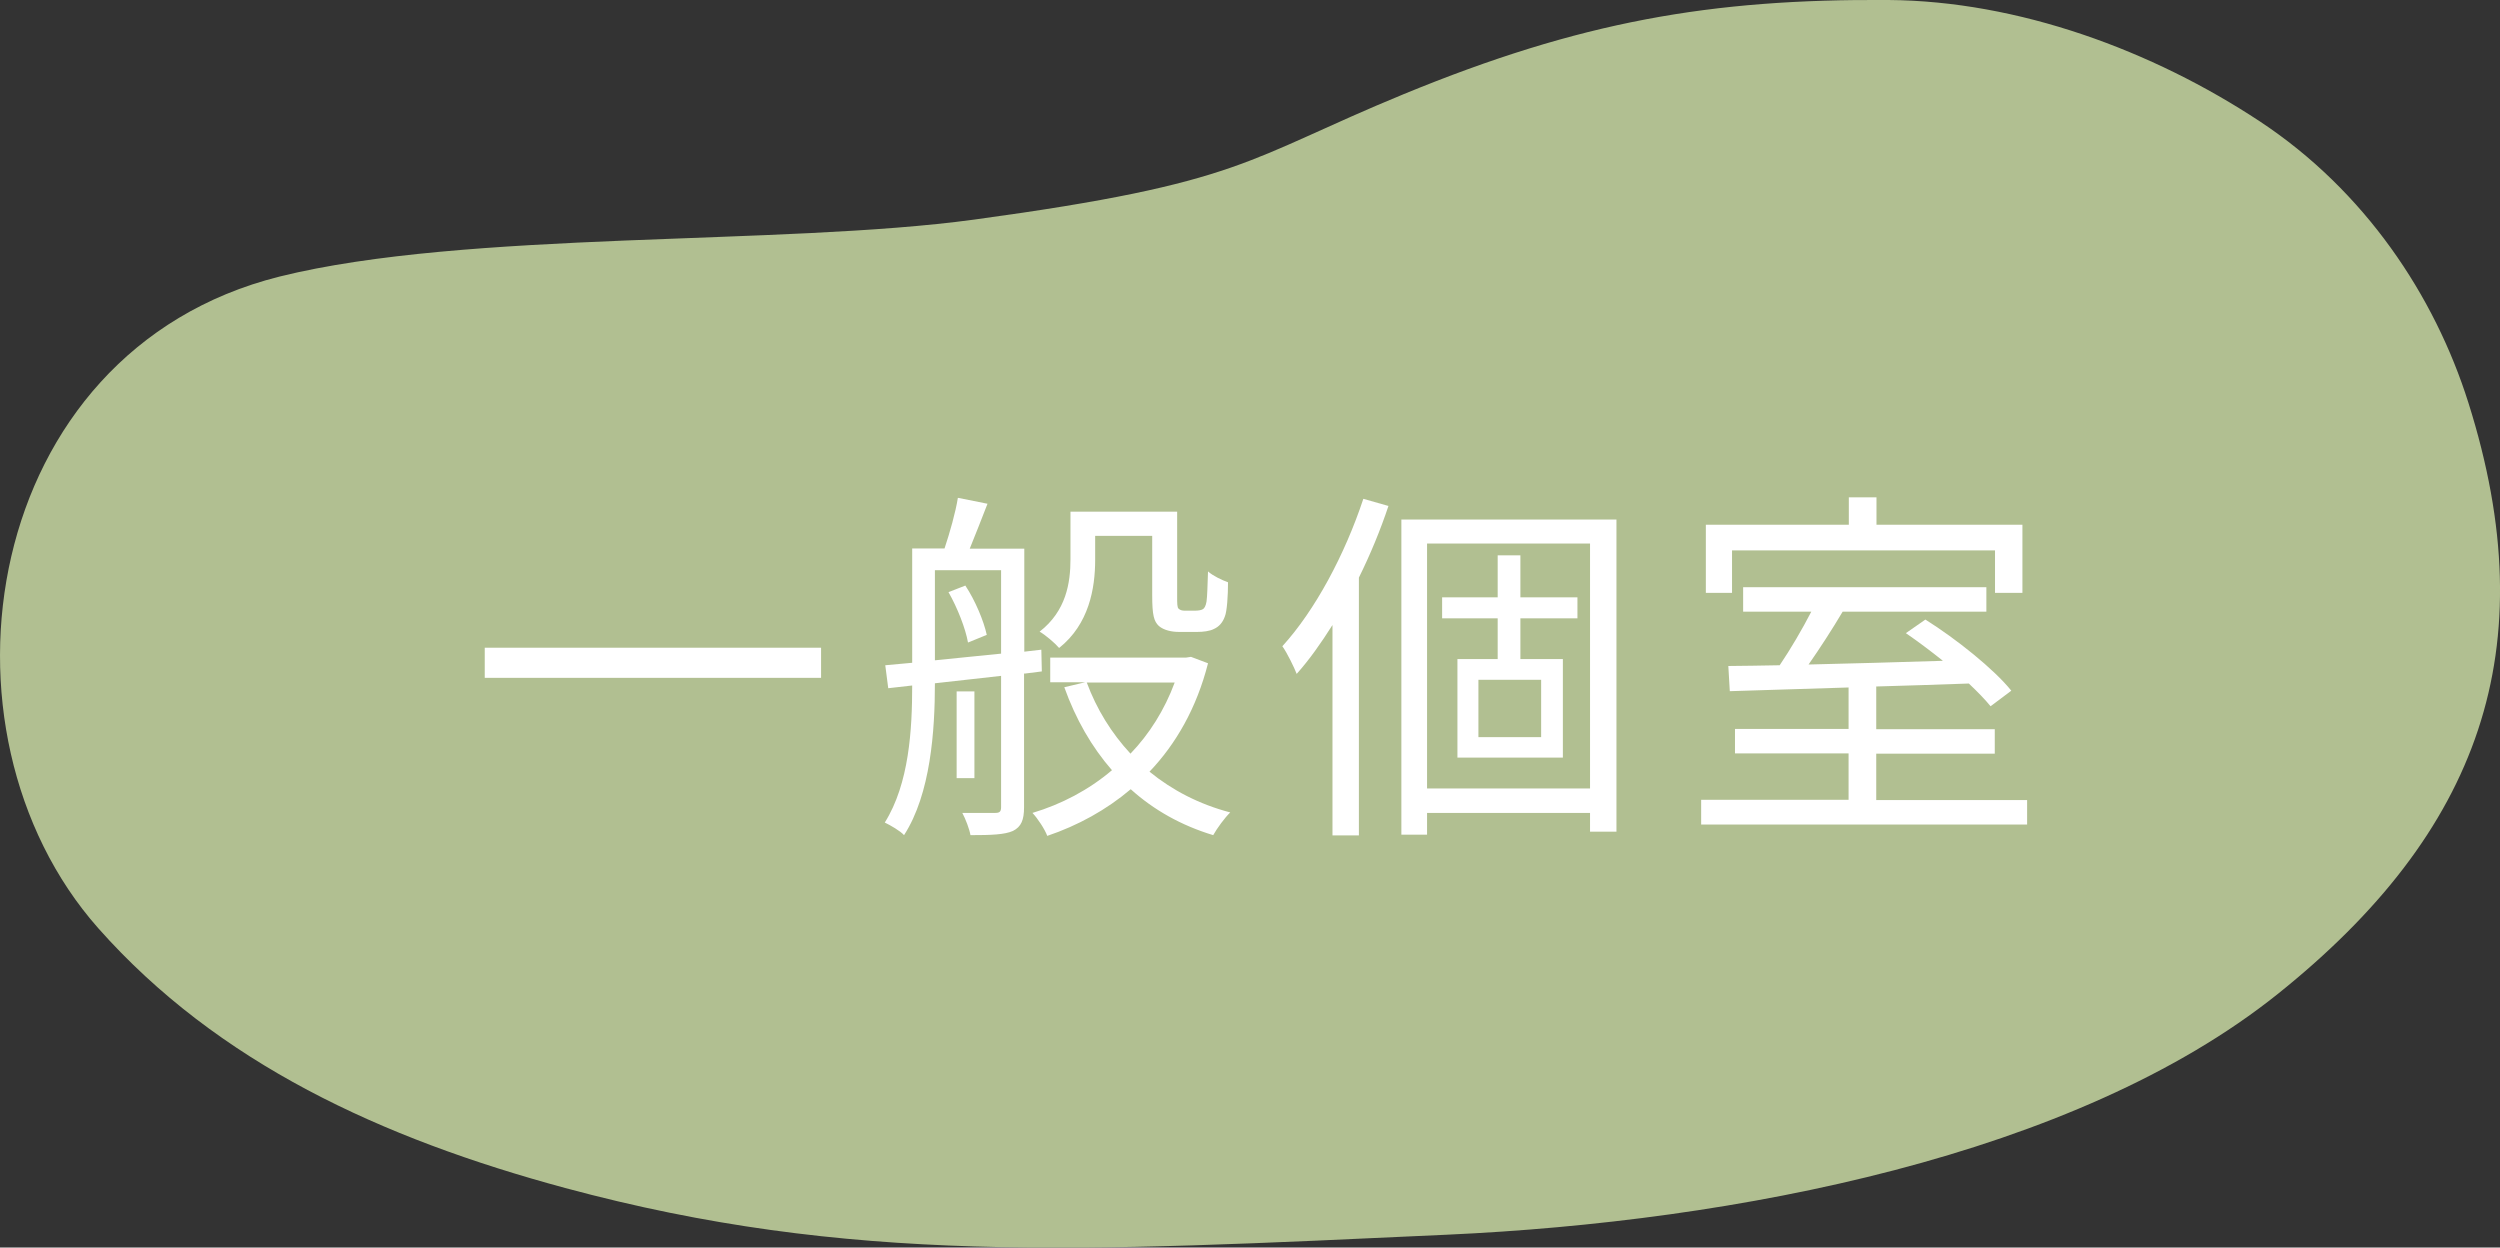 <?xml version="1.0" encoding="UTF-8"?>
<svg id="_レイヤー_2" data-name="レイヤー 2" xmlns="http://www.w3.org/2000/svg" viewBox="0 0 101.24 50.52">
  <rect x="0" y="0" width="101.24" height="50.52" fill="#333333" stroke="none"/>
  <defs>
    <style>
      .cls-1 {
        fill: #b1bf91;
      }

      .cls-1, .cls-2 {
        stroke-width: 0px;
      }

      .cls-2 {
        fill: #fff;
      }
    </style>
  </defs>
  <g id="_レイヤー5" data-name="レイヤー5">
    <g>
      <path class="cls-1" d="M39.47,8.89c-7.84,1.07-20.58.43-28.15,2.31C-.78,14.23-3.1,29.59,3.98,37.59c4.83,5.45,11.46,8.51,18.91,10.52,11.5,3.1,20.74,2.58,35.72,1.89,11.65-.53,25.43-3.19,33.62-9.74,8.19-6.55,10.88-13.98,7.73-23.95-1.37-4.34-4.19-8.58-8.44-11.39C87.16,2.04,81.74.04,76.48,0c-7.2-.05-12.48.87-19.63,3.81-6.46,2.66-6.44,3.59-17.38,5.08Z"/>
      <g>
        <path class="cls-2" d="M33.25,26.23v1.22h-13.62v-1.22h13.62Z"/>
        <path class="cls-2" d="M41.47,27.26v5.43c0,.51-.11.79-.45.96-.34.15-.87.17-1.72.17-.04-.24-.2-.66-.33-.9h1.32c.18,0,.25-.04.25-.23v-5.32c-.93.1-1.84.21-2.68.3,0,1.91-.17,4.48-1.25,6.15-.15-.17-.55-.4-.78-.51.99-1.58,1.11-3.78,1.11-5.55l-.97.11-.12-.93,1.09-.1v-4.63h1.31c.21-.63.45-1.47.54-2.05l1.2.24c-.24.62-.5,1.28-.72,1.82h2.21v4.17l.69-.08.02.88-.71.09ZM37.86,26.74c.83-.08,1.74-.18,2.68-.27v-3.38h-2.68v3.65ZM39.09,23.71c.4.6.75,1.44.87,2l-.76.31c-.1-.57-.43-1.41-.79-2.04l.69-.27ZM39.46,31.51h-.72v-3.51h.72v3.51ZM48.92,26.86c-.46,1.81-1.3,3.27-2.37,4.39.92.75,2.01,1.32,3.27,1.65-.22.21-.54.65-.69.92-1.29-.39-2.41-1.02-3.34-1.86-.99.84-2.14,1.47-3.38,1.89-.1-.27-.39-.71-.6-.93,1.17-.35,2.28-.93,3.22-1.73-.82-.94-1.47-2.07-1.93-3.36l.84-.2h-1.41v-1h5.5l.2-.03.69.26ZM44.35,22.67c0,1.16-.25,2.61-1.46,3.57-.17-.2-.57-.54-.79-.66,1.08-.84,1.25-1.98,1.25-2.94v-1.92h4.32v3.43c0,.29,0,.45.06.5.06.06.15.08.25.08h.4c.14,0,.27-.02.33-.06.06-.03.12-.13.15-.31.03-.21.04-.65.06-1.22.2.18.56.35.81.44,0,.54-.04,1.18-.13,1.39-.09.25-.24.41-.44.5-.17.09-.45.12-.67.12h-.75c-.27,0-.6-.06-.81-.24-.2-.19-.27-.43-.27-1.25v-2.4h-2.31v.97ZM44.01,27.64c.4,1.08,1,2.05,1.77,2.88.76-.79,1.38-1.77,1.79-2.88h-3.55Z"/>
        <path class="cls-2" d="M56.23,20.48c-.33.99-.74,1.98-1.2,2.91v10.44h-1.07v-8.52c-.46.73-.94,1.41-1.45,1.98-.09-.24-.39-.86-.58-1.12,1.33-1.46,2.53-3.71,3.28-5.97l1.02.29ZM65.46,21.04v12.64h-1.07v-.76h-6.6v.88h-1.04v-12.76h8.7ZM64.39,31.93v-9.92h-6.6v9.92h6.6ZM61.57,25.04v1.65h1.72v3.99h-4.27v-3.99h1.63v-1.65h-2.25v-.85h2.25v-1.7h.92v1.7h2.31v.85h-2.31ZM62.41,27.53h-2.54v2.32h2.54v-2.32Z"/>
        <path class="cls-2" d="M82.09,32.39v1h-13.2v-1h5.97v-1.88h-4.6v-.99h4.6v-1.68c-1.81.06-3.49.11-4.81.15l-.06-1.02c.61-.01,1.32-.01,2.08-.03.44-.65.92-1.47,1.28-2.17h-2.76v-.99h9.85v.99h-5.82c-.42.71-.92,1.48-1.38,2.14,1.68-.04,3.57-.09,5.44-.15-.5-.4-1.02-.79-1.5-1.12l.79-.55c1.26.79,2.78,2.01,3.48,2.88l-.84.63c-.22-.27-.52-.58-.88-.92-1.25.04-2.52.09-3.75.12v1.73h4.8v.99h-4.8v1.88h6.11ZM70.14,24.01h-1.06v-2.76h5.79v-1.11h1.12v1.11h5.91v2.76h-1.11v-1.72h-10.65v1.72Z"/>
      </g>
    </g>
  </g>
</svg>